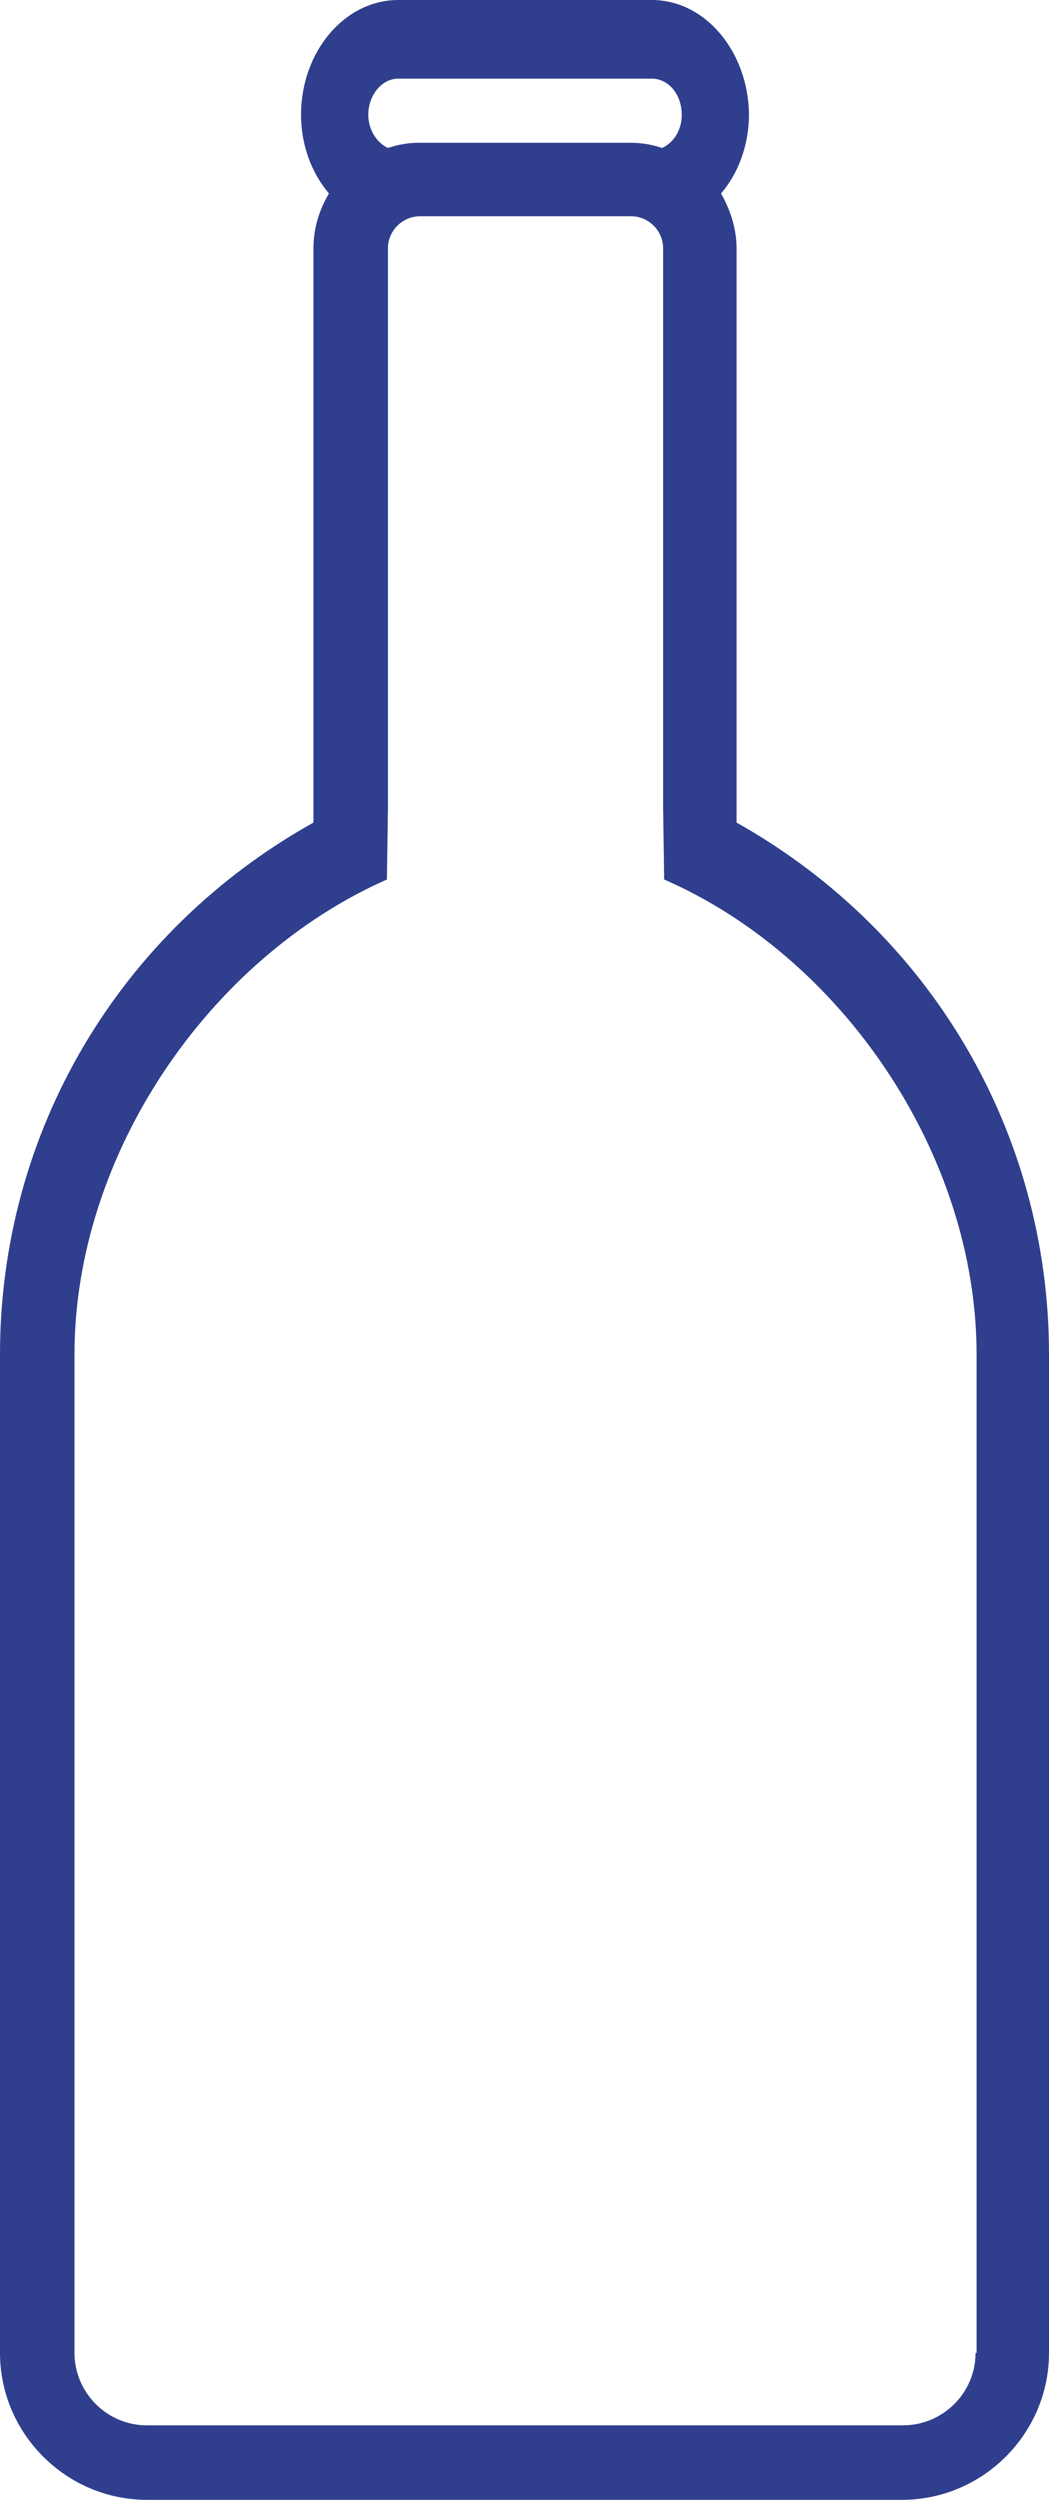 <?xml version="1.0" encoding="UTF-8"?> <!-- Generator: Adobe Illustrator 26.3.1, SVG Export Plug-In . SVG Version: 6.00 Build 0) --> <svg xmlns="http://www.w3.org/2000/svg" xmlns:xlink="http://www.w3.org/1999/xlink" version="1.1" id="Layer_1" x="0px" y="0px" viewBox="0 0 101.4 241.6" style="enable-background:new 0 0 101.4 241.6;" xml:space="preserve"> <style type="text/css"> .st0{fill:#2F3F8D;} </style> <path class="st0" d="M71.2,79.5V24c0-1.9-0.6-3.7-1.5-5.3c1.7-2,2.7-4.7,2.7-7.7C72.3,5,68.2,0,63,0H38.5c-5.2,0-9.4,5-9.4,11.1 c0,2.9,1,5.6,2.7,7.6c-0.9,1.5-1.5,3.3-1.5,5.3v55.5C11.5,90,0,109.4,0,130.9v96.5c0,7.8,6.4,14.2,14.2,14.2h26.2H61h26.2 c7.8,0,14.2-6.4,14.2-14.2v-96.5C101.4,109.4,89.9,90,71.2,79.5z M60.9,13.8H40.5h-0.1v0c-1,0-2,0.2-2.9,0.5 c-1.1-0.5-1.9-1.8-1.9-3.2c0-1.9,1.3-3.5,2.9-3.5H63c1.6,0,2.9,1.5,2.9,3.5c0,1.5-0.8,2.7-1.9,3.2c-0.9-0.3-1.9-0.5-3-0.5v0H60.9z M94.3,227.4c0,3.9-3.2,7-7,7H61H40.4H14.2c-3.9,0-7-3.2-7-7v-96.5c0-19.3,13-38.3,30.2-45.9l0.1-7V24c0-1.7,1.4-3.1,3.1-3.1h20.4 c1.7,0,3.1,1.4,3.1,3.1v54l0.1,7c17.2,7.5,30.2,26.6,30.2,45.9V227.4z"></path> </svg> 